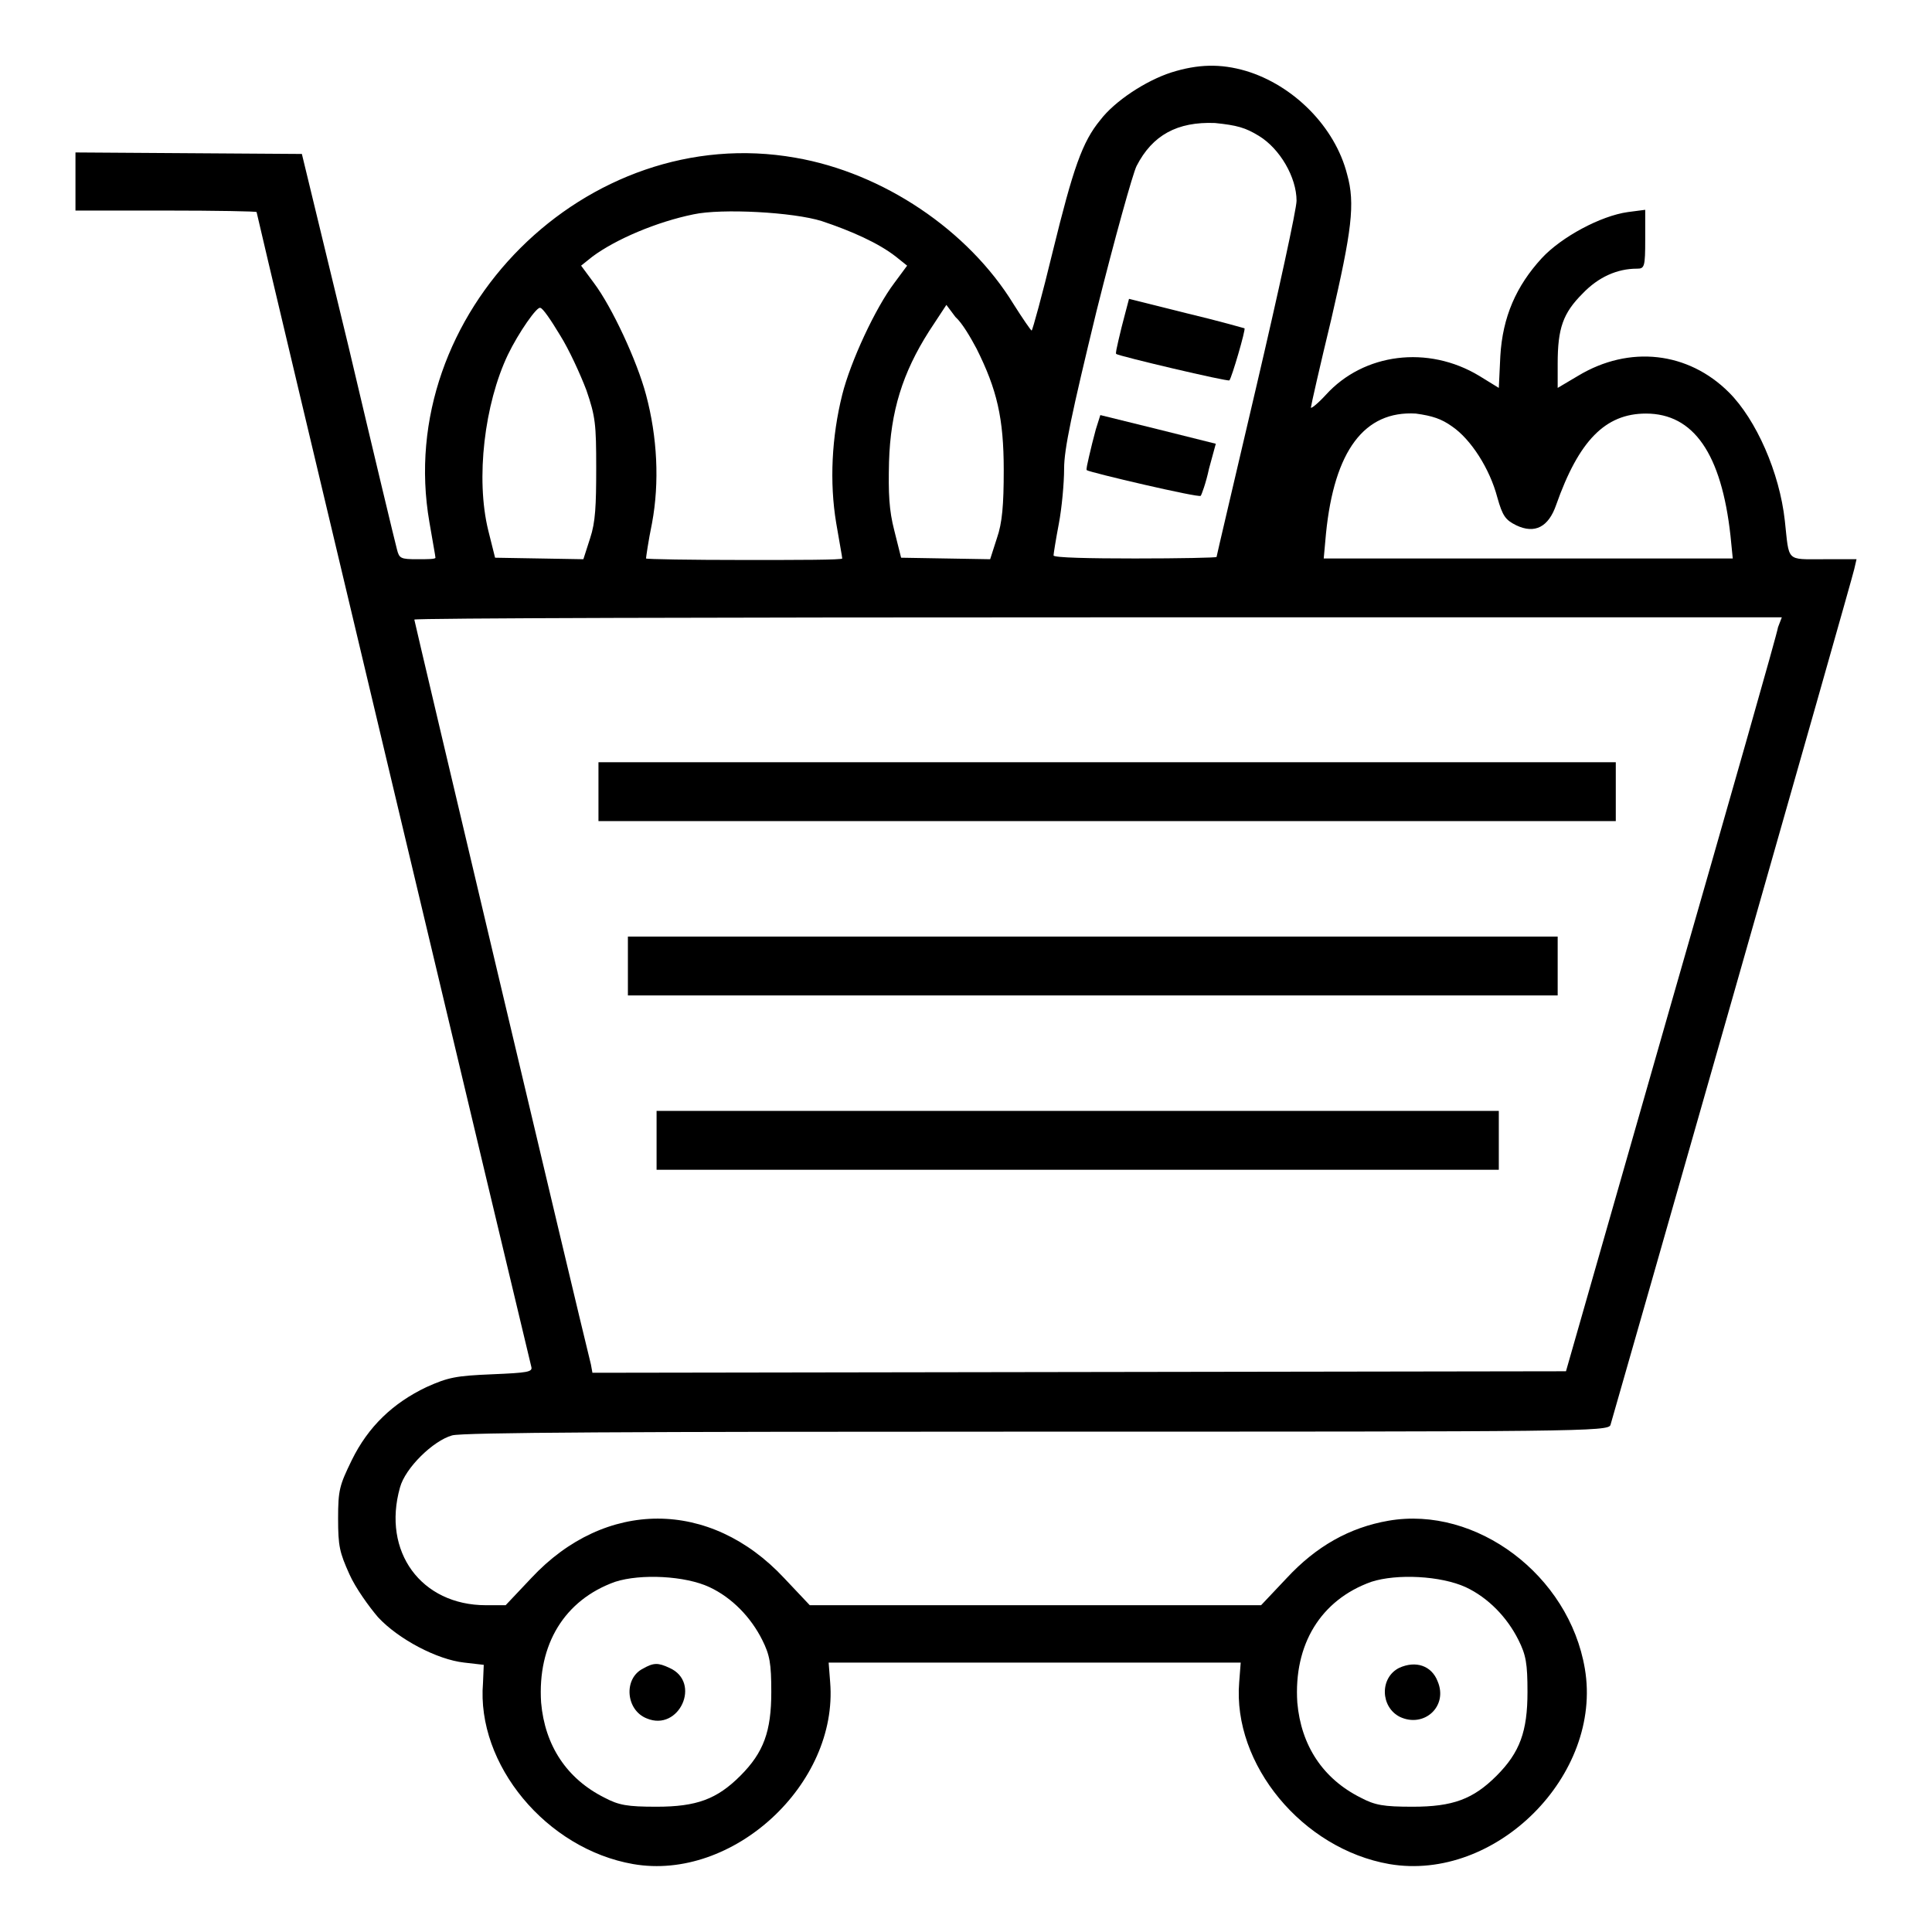 <?xml version="1.0" encoding="utf-8"?>
<!-- Svg Vector Icons : http://www.onlinewebfonts.com/icon -->
<!DOCTYPE svg PUBLIC "-//W3C//DTD SVG 1.1//EN" "http://www.w3.org/Graphics/SVG/1.1/DTD/svg11.dtd">
<svg version="1.1" xmlns="http://www.w3.org/2000/svg" xmlns:xlink="http://www.w3.org/1999/xlink" x="0px" y="0px" viewBox="0 0 256 256" enable-background="new 0 0 256 256" xml:space="preserve">
<g><g><g><path fill="#000000" d="M155.2,9.6c-3.4,1.1-7.5,3.8-9.4,6.3c-2.4,2.9-3.6,6.4-6.3,17.4c-1.4,5.8-2.7,10.5-2.8,10.5c-0.1,0-1.2-1.6-2.4-3.5c-6-9.8-17.3-17.4-28.9-19.4C77.7,16,52.1,41.6,56.9,69.2c0.4,2.4,0.8,4.5,0.8,4.7s-1.1,0.2-2.4,0.2c-2.2,0-2.4-0.1-2.7-1.3c-0.2-0.7-3.1-12.8-6.4-26.8L40,20.4l-15-0.1l-15-0.1V24v3.9h12c6.6,0,12,0.1,12,0.2c0,0.3,36.1,151.9,36.4,153c0.2,0.7-0.5,0.8-5.2,1c-4.8,0.2-5.8,0.4-8.7,1.7c-4.4,2.1-7.7,5.2-9.9,9.7c-1.6,3.3-1.8,3.9-1.8,7.7c0,3.7,0.2,4.5,1.5,7.4c0.8,1.8,2.6,4.3,3.8,5.7c2.7,2.9,7.8,5.6,11.4,6l2.6,0.3L64,223c-0.9,10.8,8.4,22,19.9,24c13.2,2.3,27.2-10.6,26.1-24.1l-0.2-2.6h27.3h27.3l-0.2,2.6c-0.9,10.9,8.4,22.1,19.9,24.1c14.1,2.4,28.3-11.8,25.9-25.9c-2.1-12.4-14.4-21.6-26-19.6c-5.2,0.9-9.6,3.4-13.5,7.6l-3.4,3.6h-29.9h-29.9l-3.4-3.6c-9.8-10.5-23.7-10.5-33.5,0l-3.4,3.6h-2.6c-8.6,0-13.8-7.1-11.4-15.6c0.7-2.6,4.4-6.2,6.9-6.9c1.3-0.4,23.7-0.5,77.6-0.5c71.6,0,75.7,0,75.9-0.9c0.8-2.7,32.1-112.3,32.3-113.4l0.3-1.3h-4.4c-5,0-4.5,0.4-5.1-5.1c-0.7-6.4-3.8-13.4-7.4-17c-5.4-5.4-13.2-6.3-20-2.2l-2.7,1.6v-3.2c0-4.7,0.7-6.7,3.3-9.3c2.1-2.2,4.6-3.3,7.2-3.3c1,0,1.1-0.2,1.1-3.9v-3.9l-2.3,0.3c-3.6,0.5-8.8,3.3-11.4,6.1c-3.4,3.7-5.2,7.8-5.5,13l-0.2,4.2l-2.6-1.6c-6.8-4.1-15.3-3-20.3,2.5c-1.1,1.2-2,1.9-2,1.7s1.2-5.5,2.7-11.7c2.7-11.7,3.2-15.3,2.1-19.2c-1.6-6.3-7.1-11.8-13.4-13.7C161.7,8.4,158.7,8.5,155.2,9.6z M166.8,18c2.8,1.7,5,5.5,5,8.6c0,1.1-2.4,12.1-5.3,24.5c-2.9,12.4-5.3,22.6-5.3,22.7s-4.9,0.2-10.8,0.2c-6,0-10.8-0.1-10.8-0.4c0-0.2,0.3-2.1,0.7-4.2c0.4-2.1,0.7-5.4,0.7-7.3c0-2.6,1-7.3,4.3-20.9c2.4-9.6,4.8-18.2,5.3-19.2c2.1-4.1,5.4-5.9,10.4-5.7C163.9,16.6,165,16.9,166.8,18z M108.9,29.3c3.9,1.3,7.5,2.9,9.8,4.7l1.5,1.2l-1.7,2.3c-2.5,3.3-5.8,10.4-6.9,14.8c-1.4,5.6-1.7,11.6-0.8,17c0.4,2.4,0.8,4.5,0.8,4.7s-5.8,0.2-13,0.2c-7.1,0-13-0.1-13-0.2s0.3-2.3,0.8-4.7c1-5.4,0.7-11.4-0.8-17c-1.2-4.5-4.5-11.6-6.9-14.8l-1.7-2.3l1.5-1.2c3.1-2.3,8.5-4.6,13.4-5.6C95.6,27.6,105.1,28.1,108.9,29.3z M74.2,44.4c1.2,1.9,2.7,5.2,3.5,7.3C78.9,55.2,79,56.2,79,62c0,5-0.1,7.2-0.8,9.3l-0.9,2.8L71.5,74l-5.9-0.1l-0.9-3.6c-1.7-6.9-0.5-16.8,2.6-23.3c1.4-2.9,3.9-6.5,4.3-6.2C71.9,40.8,73,42.4,74.2,44.4z M129.4,46.2c2.7,5.4,3.6,9.2,3.6,16.1c0,4.6-0.2,7-0.9,9l-0.9,2.8l-5.9-0.1l-5.9-0.1l-0.9-3.6c-0.7-2.7-0.8-4.9-0.7-9.1c0.2-6.7,1.8-11.8,5.3-17.3l2.3-3.5l1.2,1.6C127.5,42.8,128.6,44.7,129.4,46.2z M192.4,56.5c2.5,1.7,5,5.6,6,9.4c0.7,2.5,1.1,3,2.5,3.7c2.5,1.2,4.3,0.2,5.3-2.7c3-8.5,6.5-12.1,11.9-12.1c6.3,0,10,5.3,11.2,16.2l0.3,3h-27.1h-27.1l0.3-3.3c1.1-11,5.1-16.3,11.9-15.9C189.8,55.1,191,55.5,192.4,56.5z M235.6,83.1c-0.1,0.8-6.5,23.2-14.2,50l-13.9,48.6l-64.5,0.1l-64.5,0.1l-0.2-1.1c-1.8-7.2-23.4-98.5-23.4-98.7c0-0.2,40.8-0.3,90.6-0.3h90.6L235.6,83.1z M94,210.3c3,1.4,5.5,4,7,7c1,2,1.2,3.1,1.2,6.9c0,5.2-1,8-4.1,11.1c-3.1,3.1-5.8,4.1-11.1,4.1c-3.9,0-5-0.2-6.9-1.2c-5-2.5-7.9-6.9-8.4-12.6c-0.5-7.7,3.1-13.6,9.8-16C84.9,208.5,90.8,208.8,94,210.3z M194.2,210.3c3,1.4,5.5,4,7,7c1,2,1.2,3.1,1.2,6.9c0,5.2-1,8-4.1,11.1c-3.1,3.1-5.8,4.1-11.1,4.1c-3.9,0-5-0.2-6.9-1.2c-5-2.5-7.9-6.9-8.4-12.6c-0.5-7.7,3.1-13.6,9.8-16C185.1,208.5,190.9,208.8,194.2,210.3z"/><path fill="#000000" d="M149.1,41.5c-0.3,1.1-0.7,2.7-0.9,3.6c-0.2,0.9-0.4,1.7-0.3,1.8c0.4,0.3,14.8,3.7,15,3.5c0.3-0.3,2.2-6.8,2-6.9c0,0-3.5-1-7.7-2l-7.6-1.9L149.1,41.5z"/><path fill="#000000" d="M145.2,56.9c-0.3,1.1-0.7,2.7-0.9,3.6c-0.2,0.9-0.4,1.7-0.3,1.8c0.4,0.3,14.9,3.7,15.1,3.4c0.1-0.1,0.7-1.7,1.1-3.6l0.9-3.3l-7.6-1.9l-7.7-1.9L145.2,56.9z"/><path fill="#000000" d="M79.3,104.9v3.9h67.4h67.4v-3.9V101h-67.4H79.3V104.9z"/><path fill="#000000" d="M83.2,128v3.9h61.6h61.6V128v-3.9h-61.6H83.2L83.2,128L83.2,128z"/><path fill="#000000" d="M87,151.1v3.9h55.8h55.8v-3.9v-3.9h-55.9H87V151.1z"/><path fill="#000000" d="M85.2,221.1c-2.6,1.3-2.3,5.5,0.5,6.6c4.3,1.8,7.3-4.8,3-6.7C87.2,220.3,86.6,220.3,85.2,221.1z"/><path fill="#000000" d="M185.4,221c-2.6,1.3-2.5,5.2,0.1,6.5c3.2,1.5,6.4-1.4,5-4.7C189.7,220.7,187.6,220,185.4,221z"/></g></g></g>
</svg>